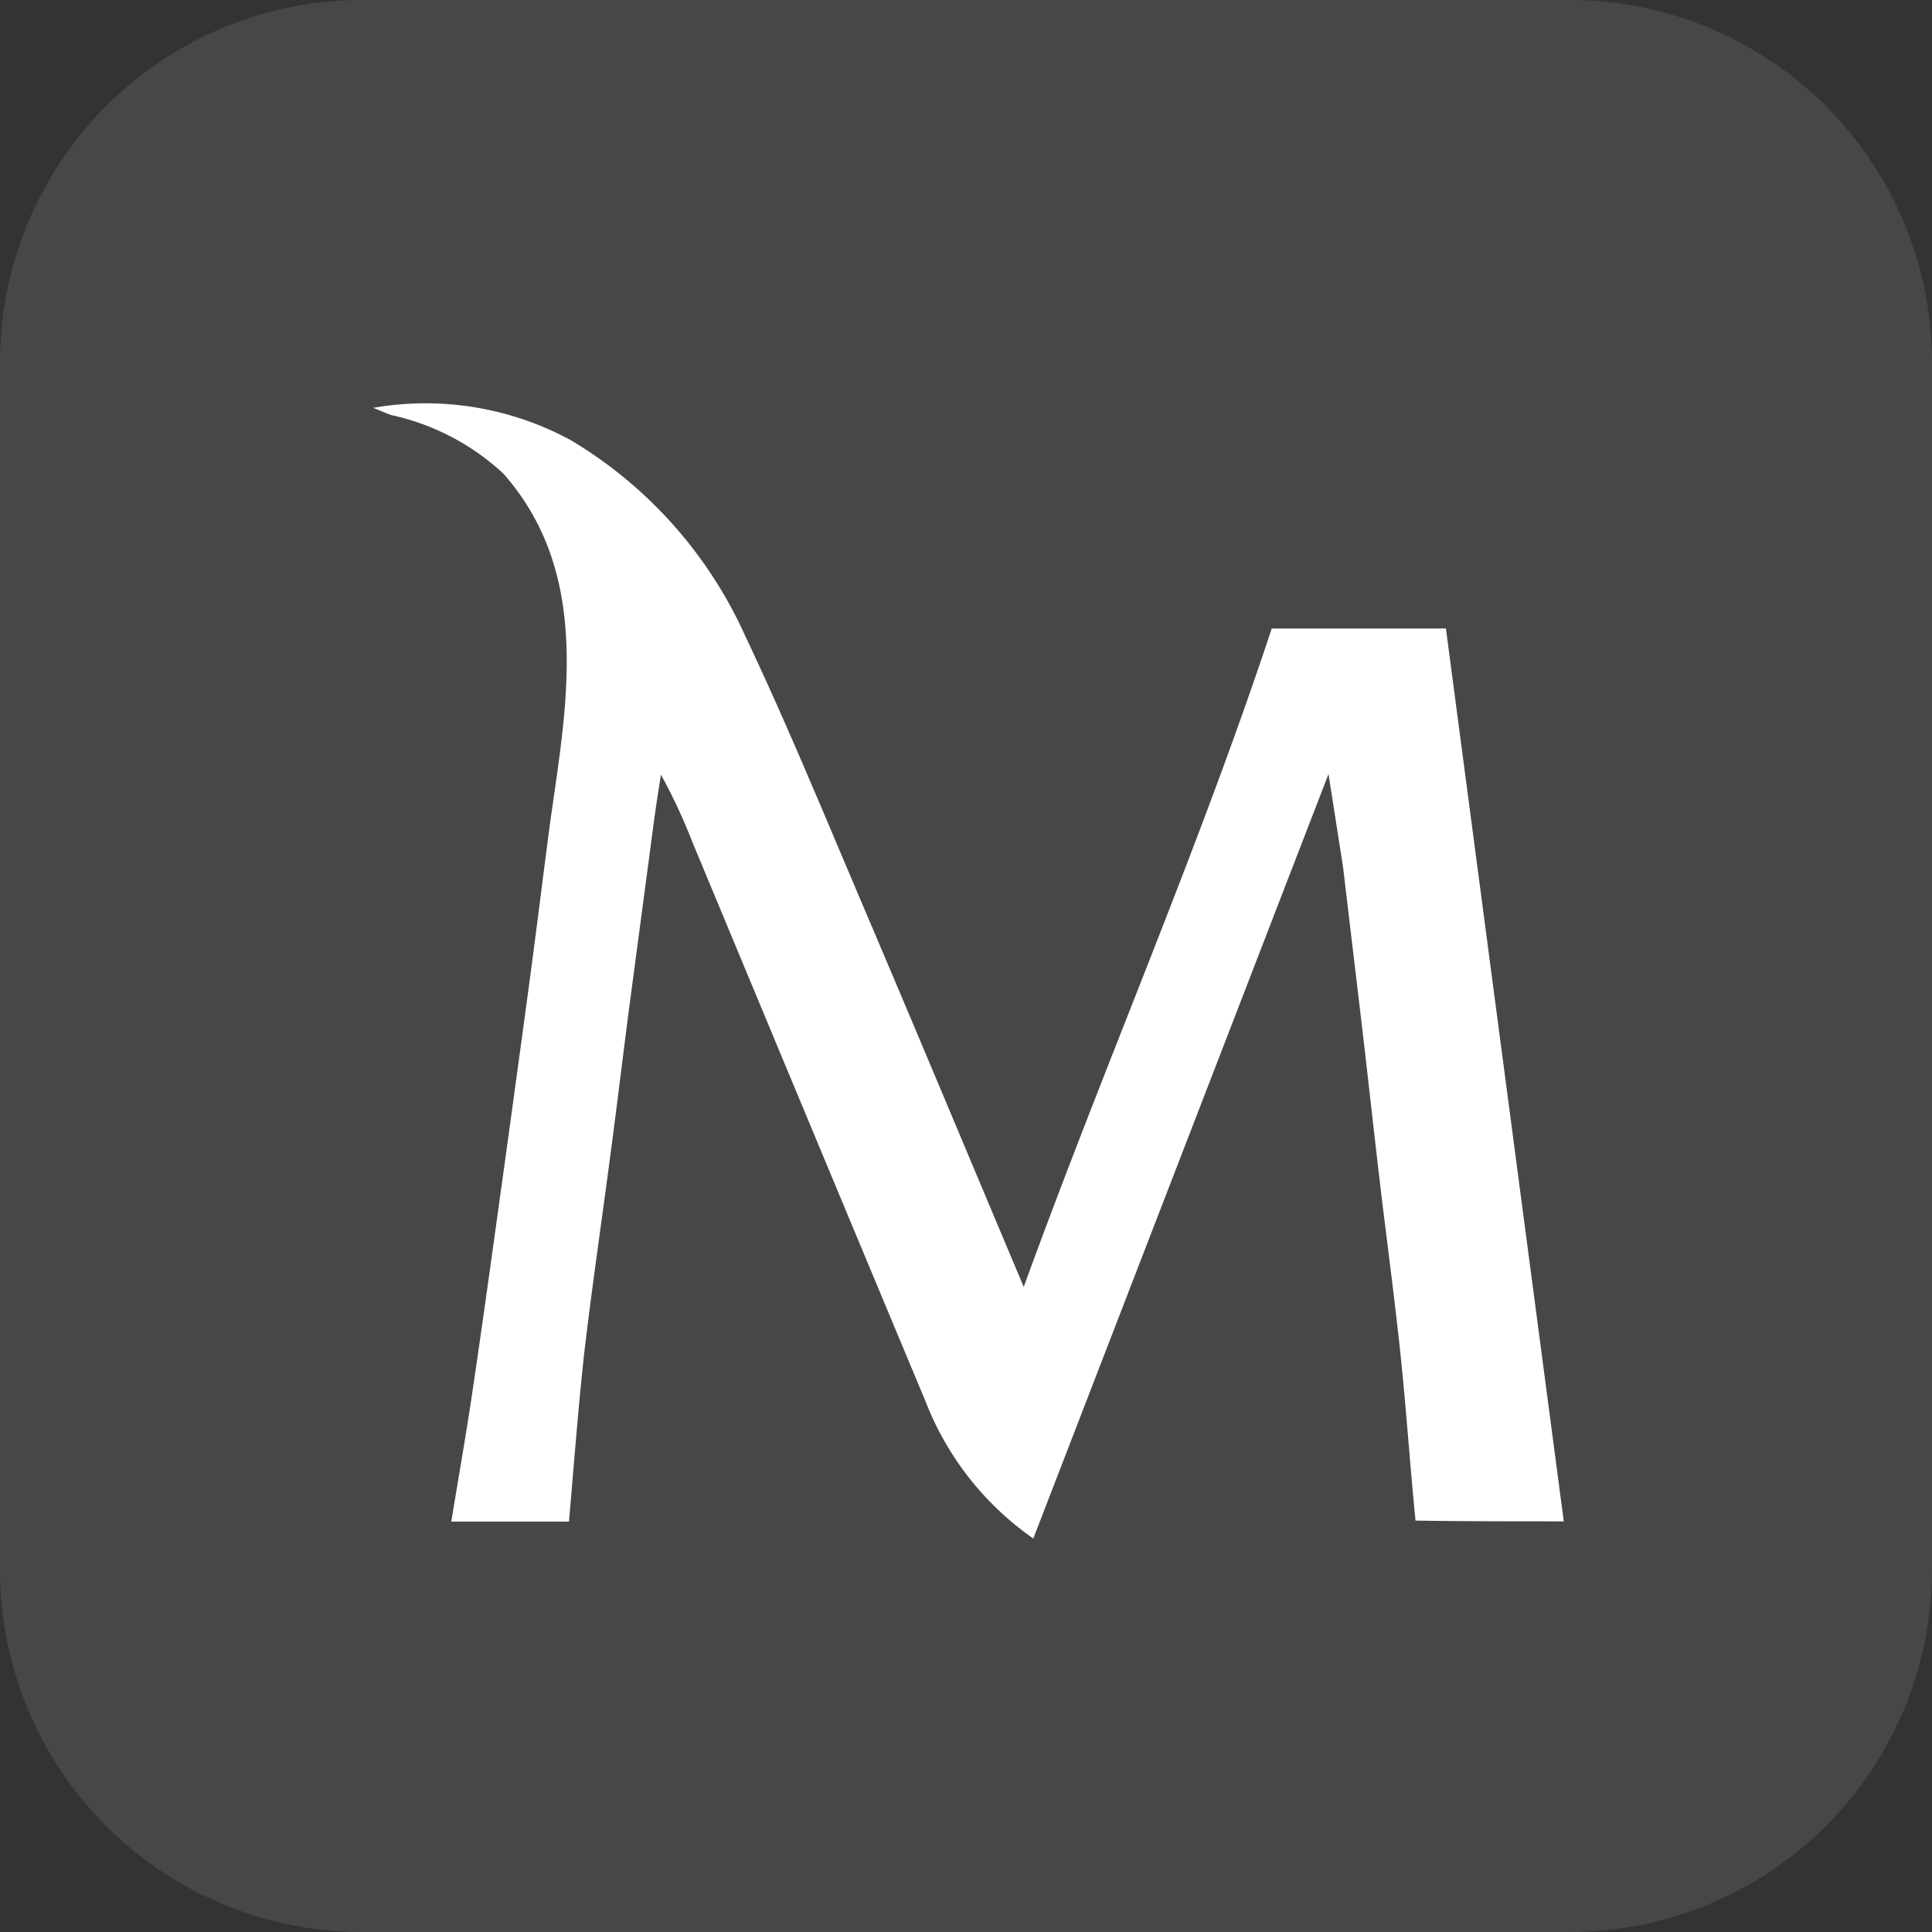 <svg id="ai" xmlns="http://www.w3.org/2000/svg" width="62.123" height="62.123" viewBox="0 0 62.123 62.123">
  <rect x="0" y="0" width="62.123" height="62.123" fill="#333333" stroke="none"/>
  <g id="BG">
    <g id="Group_40152" data-name="Group 40152">
      <g id="Group_40154" data-name="Group 40154">
        <path id="Path_10459" data-name="Path 10459" d="M50.475,62.123H11.648A11.647,11.647,0,0,1,0,50.475V11.648A11.647,11.647,0,0,1,11.648,0H50.475A11.647,11.647,0,0,1,62.123,11.648V50.475A11.647,11.647,0,0,1,50.475,62.123Z" fill="rgba(255,255,255,0.1)"/>
        <g id="Group_1812" data-name="Group 1812" transform="translate(12 13)">
          <path id="Path_10673" data-name="Path 10673" d="M384.841,241.552l-9.493,24.581a9.617,9.617,0,0,1-3.463-4.405q-3.762-9.005-7.51-18.016a18.135,18.135,0,0,0-1-2.142c-.07.465-.147.929-.21,1.395q-.4,3.009-.8,6.019c-.209,1.6-.4,3.207-.614,4.809-.263,2.007-.557,4.01-.8,6.02-.2,1.664-.387,4.106-.532,5.776h-3.785c.248-1.511.495-2.908.7-4.311.311-2.1.6-4.2.891-6.3q.462-3.325.911-6.652c.213-1.584.41-3.169.616-4.754.178-1.37.414-2.735.527-4.11.225-2.741-.039-5.376-1.968-7.568a7.694,7.694,0,0,0-3.6-1.883c-.21-.071-.381-.157-.592-.233a9.787,9.787,0,0,1,6.358,1.039,14.022,14.022,0,0,1,5.6,6.276c1.347,2.841,2.544,5.755,3.777,8.65,1.719,4.035,3.41,8.083,5.187,12.3,2.6-7.158,5.6-14,7.975-21.171h5.6l3.79,28.71c-1.508,0-3.281,0-4.767-.025h0c-.174-1.728-.312-3.771-.5-5.5-.192-1.8-.436-3.6-.649-5.4-.179-1.51-.343-3.021-.519-4.531-.217-1.858-.443-3.715-.661-5.573" transform="translate(-354.123 -229.663)" fill="#fff"/>
        </g>
      </g>
    </g>
  </g>
</svg>
